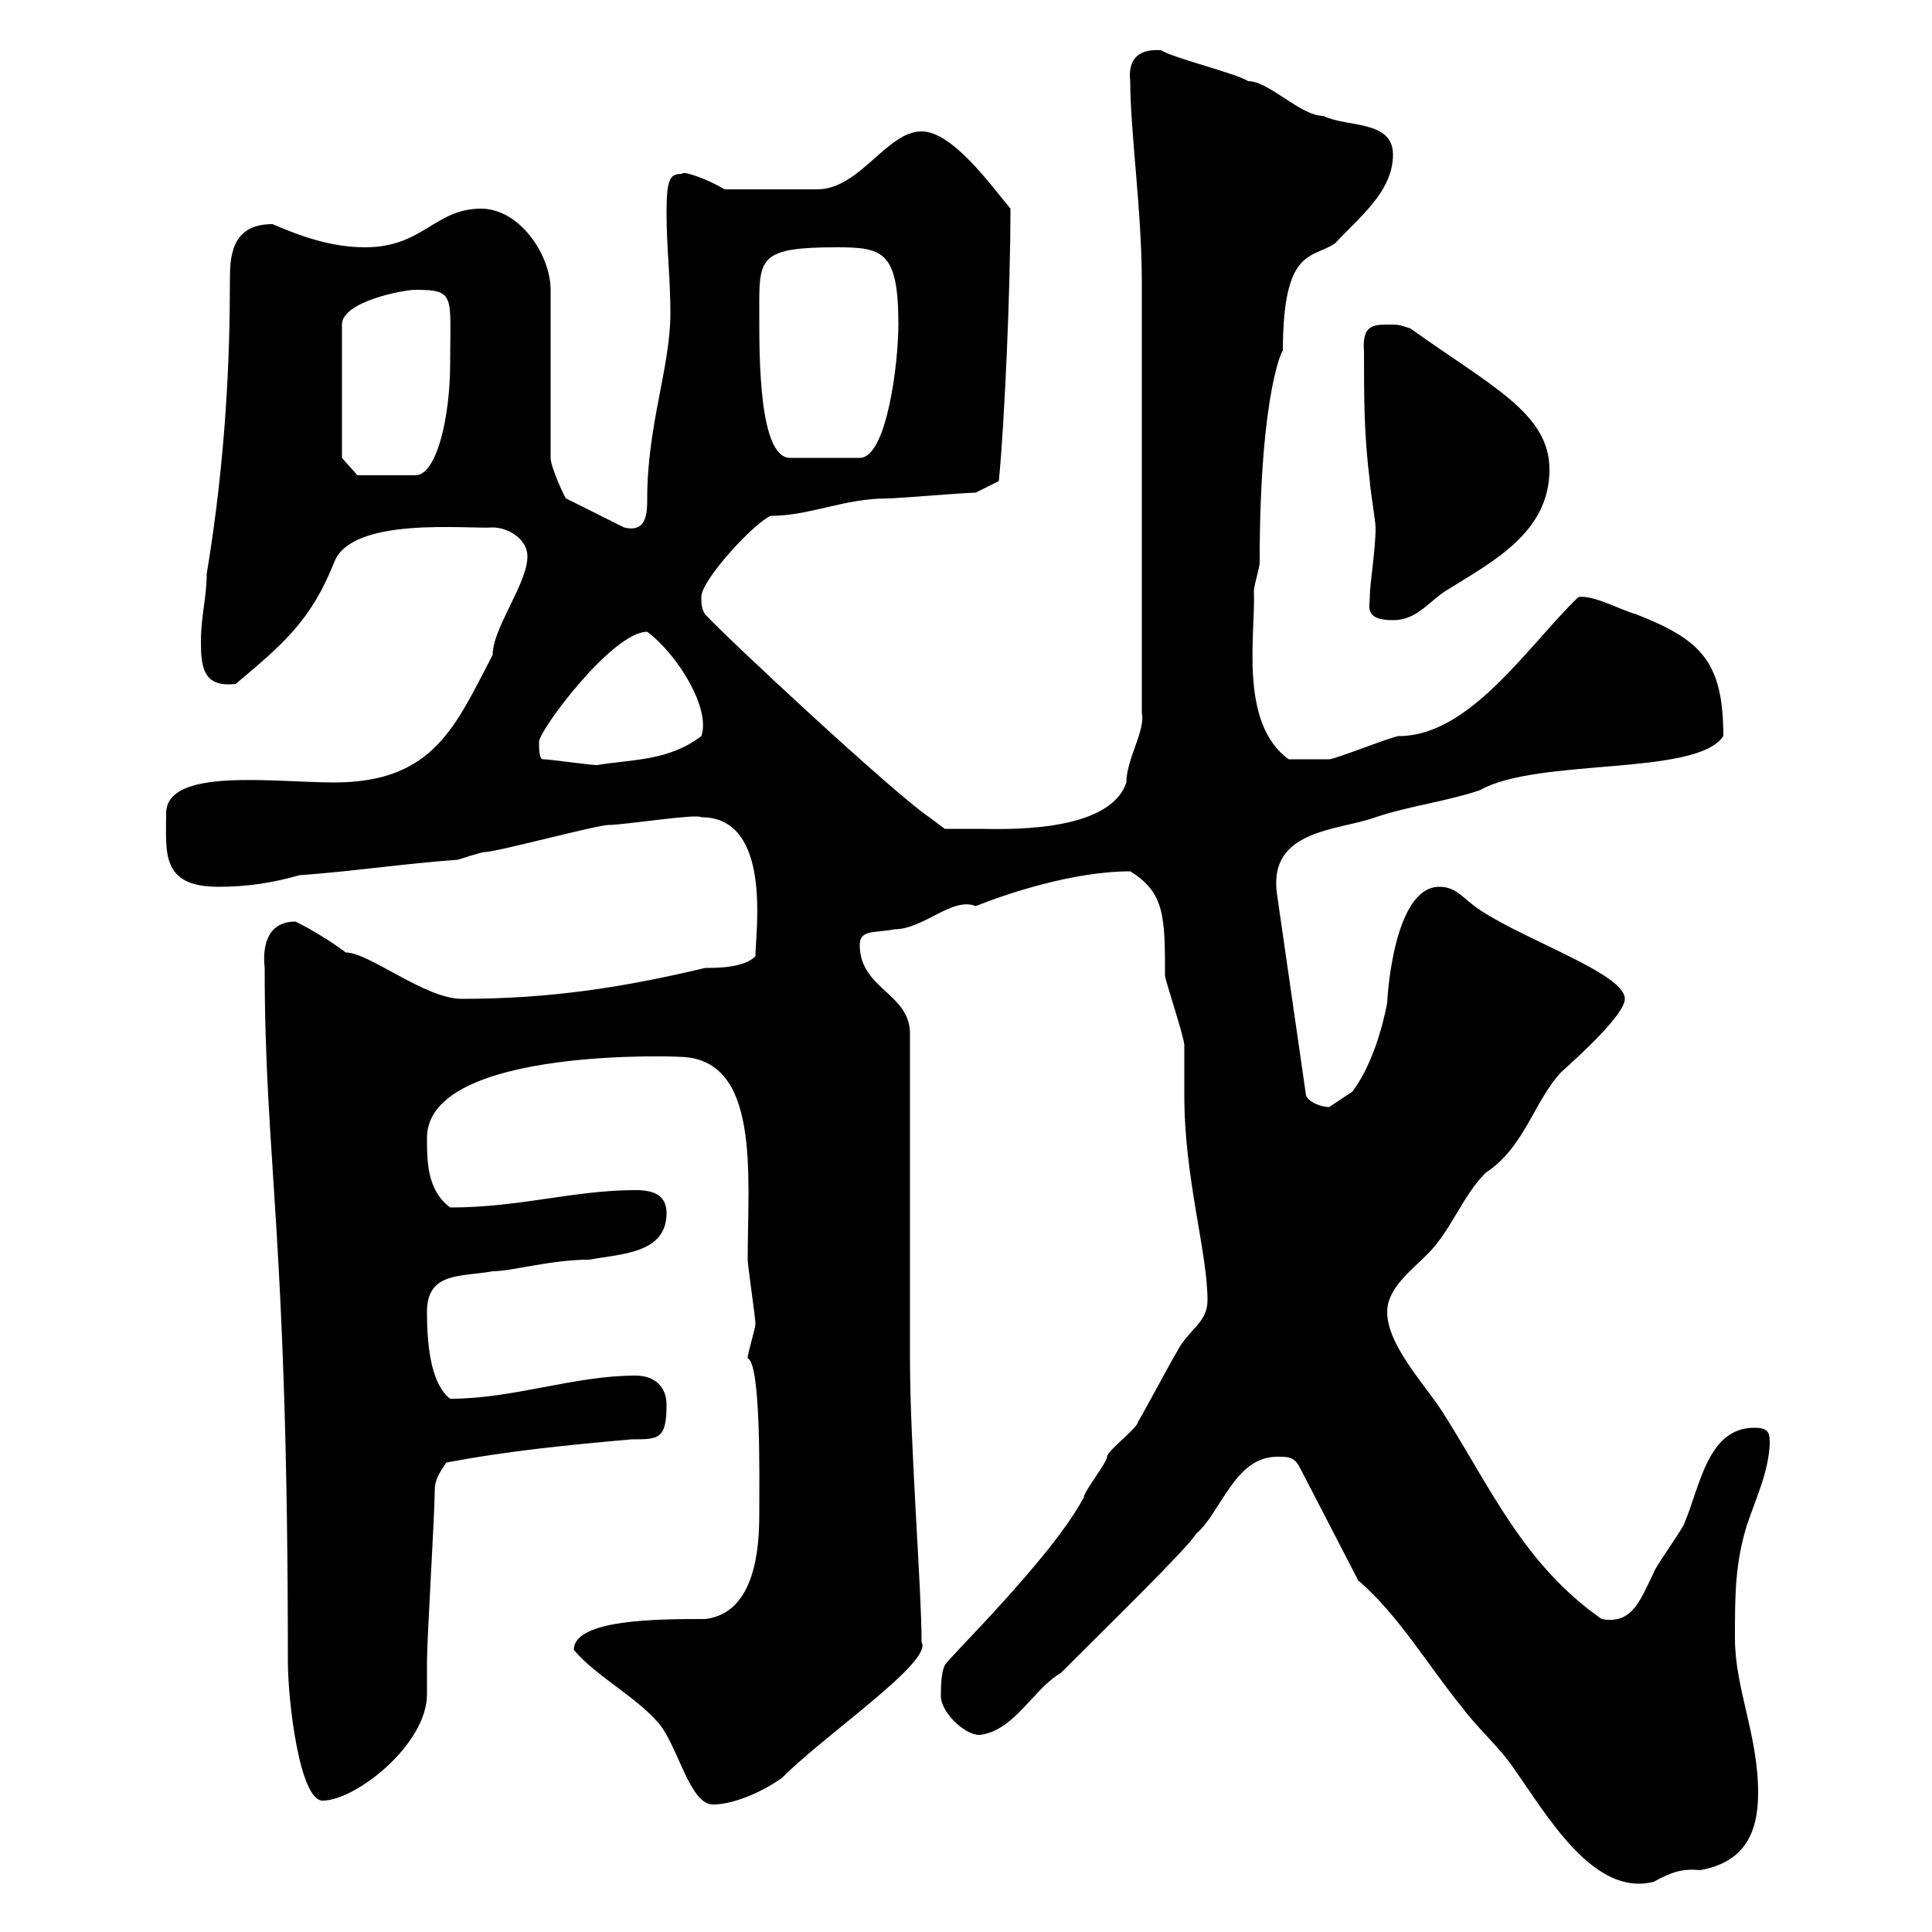 <svg xmlns="http://www.w3.org/2000/svg" xmlns:xlink="http://www.w3.org/1999/xlink" width="300" height="300"><path d="M210.90 245.40C217.20 250.80 221.70 258.60 227.10 265.20C229.80 268.80 232.80 271.20 235.20 274.80C240.30 282 247.50 294.60 256.80 292.20C259.50 290.70 261.30 290.10 264 290.40C270.60 289.20 273 285 273 278.40C273 269.40 269.40 262.20 269.40 254.40C269.40 247.80 269.40 243 271.20 237C272.70 232.50 274.50 228.90 274.80 224.40C274.80 222.60 274.80 221.70 272.40 221.70C265.20 221.70 264 230.70 261.60 236.40C261.60 237 256.80 243.60 256.80 244.20C254.70 248.40 253.50 252.30 248.70 251.40C236.70 243 231.60 231.30 224.40 219.90C221.70 215.40 215.40 209.10 215.40 203.70C215.40 200.10 219 197.40 221.70 194.70C225.30 191.10 227.10 185.70 230.70 182.10C236.70 178.20 238.20 171 242.40 166.50C245.40 163.80 252.30 157.50 252.30 155.10C252.30 151.20 237 146.10 229.80 141.30C227.10 139.50 226.20 137.70 223.50 137.70C216.30 137.70 215.40 155.40 215.40 155.70C214.50 160.50 212.70 165.90 210 169.50C210 169.50 207.30 171.30 206.40 171.90C204.90 171.90 203.10 171 202.80 170.10L198.30 138.90C196.80 128.70 207.90 129 213.60 126.90C219 125.10 224.40 124.50 229.80 122.70C238.80 117.60 263.40 120.60 267.60 114.30C267.60 102.60 264 99.30 254.10 95.40C251.10 94.50 247.50 92.40 245.10 92.70C237.30 100.20 228.30 114.30 217.20 114.30C216.30 114.30 207.30 117.90 206.40 117.90C204 117.90 202.50 117.90 200.10 117.90C192.30 112.20 195 98.40 194.70 91.80C194.70 90.90 195.60 88.20 195.60 87.30C195.60 60 199.50 53.40 199.20 54.60C199.20 38.40 203.70 40.20 207.30 37.80C211.20 33.60 216.30 29.70 216.30 24C216.30 18.60 209.10 19.80 205.50 18C201.90 18 197.10 12.60 193.80 12.60C192 11.40 182.10 9 180.30 7.80C176.10 7.50 175.20 9.90 175.50 12.60C175.50 20.40 177.30 32.70 177.30 43.80L177.30 110.70C177.90 113.40 174.90 117.90 174.90 121.50C172.20 129.60 155.10 128.70 152.10 128.70C151.50 128.70 146.70 128.70 146.70 128.70L144.30 126.90C138.90 123.30 113.10 99.30 109.50 95.40C108.90 94.50 108.90 93.60 108.90 92.70C108.90 90 117.30 81 119.70 80.10C125.70 80.10 131.10 77.40 137.70 77.40C139.50 77.40 149.70 76.50 151.50 76.50L155.10 74.70C156 65.40 156.90 45 156.90 32.40C153.90 28.80 147.90 20.40 143.10 20.40C137.70 20.40 133.50 29.40 126.90 29.40L112.50 29.40C110.10 27.90 105.90 26.40 105.90 27C104.10 27 103.50 27.60 103.50 33C103.50 38.40 104.10 43.20 104.10 48.60C104.10 57 100.50 66 100.50 77.40C100.50 79.50 100.50 82.80 96.90 81.90L87.90 77.40C87.90 77.70 85.50 72.60 85.50 71.10L85.50 45C85.50 39.60 80.70 32.40 74.70 32.40C67.50 32.40 65.70 38.40 56.70 38.40C51.30 38.40 46.50 36.60 42.30 34.80C35.70 34.80 35.70 40.20 35.70 43.80C35.70 55.20 35.10 71.10 32.10 89.10C32.10 92.70 31.20 95.70 31.20 99.60C31.20 103.50 31.50 106.80 36.60 106.20C44.10 99.90 48.30 96.30 51.90 87.30C54.60 80.10 72.90 82.20 76.50 81.90C78.90 81.90 81.90 83.70 81.90 86.40C81.90 90.60 76.50 97.50 76.50 101.70C70.80 112.50 67.50 121.50 51.90 121.50C42.60 121.50 25.80 119.10 25.80 126.30C25.80 132.30 24.90 137.70 33.90 137.70C38.40 137.70 42.30 137.10 46.50 135.90C54.90 135.30 62.70 134.10 71.10 133.50C71.10 133.50 74.70 132.30 75.30 132.30C77.10 132.30 92.70 128.10 94.50 128.10C96.90 128.10 108.30 126.30 108.90 126.90C120 126.90 117.30 144.90 117.30 148.50C115.50 150.30 111.30 150.30 109.50 150.30C96.90 153.30 85.50 155.10 71.70 155.10C66 155.10 57.30 147.90 53.70 147.90C51.30 146.10 48.30 144.30 45.90 143.10C41.10 143.10 40.80 147.60 41.10 150.30C41.10 180.60 44.70 191.10 44.70 258C44.70 264 46.50 279.60 50.10 279.60C55.20 279.60 66.30 270.90 66.30 263.10C66.30 261.60 66.30 259.80 66.30 258C66.30 254.40 67.50 235.20 67.50 231.60C67.50 229.80 68.10 228.90 69.30 227.10C78.90 225.30 87.90 224.40 98.10 223.50C102.30 223.50 103.50 223.50 103.50 218.10C103.50 215.40 101.70 213.60 98.70 213.60C89.10 213.60 79.80 217.20 69.90 217.20C67.20 215.10 66.30 210 66.30 203.70C66.30 197.40 71.70 198.30 76.50 197.40C79.50 197.40 85.50 195.60 91.50 195.60C96.30 194.70 103.50 194.70 103.50 188.40C103.50 185.70 101.70 184.80 98.70 184.80C89.10 184.80 80.70 187.50 69.90 187.50C66.30 184.80 66.30 180.30 66.30 176.70C66.30 162.30 106.80 164.10 105.30 164.10C118.20 164.10 116.10 182.40 116.10 195.60C116.10 196.50 117.30 204.60 117.30 205.50C117.30 206.40 116.10 210 116.10 210.90C118.20 211.80 117.90 229.80 117.90 235.20C117.90 240.30 117.30 250.50 109.50 251.40C102.30 251.40 89.10 251.40 89.10 256.20C92.70 260.40 98.70 263.40 102.30 267.60C105.30 271.20 107.10 280.20 110.70 280.20C114.30 280.20 119.10 277.80 121.50 276C128.40 269.10 144.90 258 143.10 255C143.10 246.60 141.30 224.40 141.30 210.90C141.30 203.70 141.30 167.70 141.30 160.50C141.30 154.20 133.50 153.60 133.50 146.70C133.50 144.30 135.90 144.90 138.90 144.30C143.40 144.30 147.90 139.20 151.50 140.70C156 138.90 166.50 135.30 175.50 135.30C180.90 138.60 180.90 142.50 180.90 151.50C180.90 152.10 183.90 161.10 183.90 162.30C183.90 162.90 183.90 169.50 183.90 170.10C183.90 183 187.50 194.40 187.50 201.90C187.50 205.50 184.50 206.40 182.70 210C182.10 210.90 177.30 219.90 176.70 220.80C176.70 221.70 171.90 225.30 171.90 226.20C171.90 227.10 168.30 231.60 168.30 232.50C163.20 242.10 146.70 258 146.70 258.60C146.10 259.80 146.10 262.20 146.10 263.40C146.10 265.80 149.70 269.40 152.10 269.40C157.50 268.80 160.50 262.20 164.70 259.80C171.60 252.90 184.80 240 185.70 238.20C189.60 234.90 191.70 226.20 198.30 226.20C200.10 226.20 201 226.20 201.90 228ZM84.30 117.90C83.70 117.90 83.70 116.10 83.70 115.20C83.70 113.40 95.10 98.10 100.50 98.10C105.30 101.70 110.40 110.10 108.90 114.30C103.80 118.20 98.10 117.90 92.70 118.80C91.50 118.80 85.50 117.90 84.30 117.90ZM212.70 92.70C212.70 94.20 211.80 96.30 216.30 96.30C219.90 96.30 221.70 93.60 224.40 91.80C231.60 87.30 240.60 82.80 240.60 72.90C240.60 64.20 231.60 60 219 51C217.20 50.40 217.20 50.40 215.40 50.40C213 50.40 211.50 50.70 211.80 54.60C211.80 61.80 211.80 67.50 212.70 74.70C212.70 75.60 213.60 81 213.60 81.90C213.60 85.50 212.70 90.60 212.70 92.70ZM53.10 71.10L53.10 50.40C53.10 46.80 62.70 45 64.50 45C70.80 45 69.90 45.90 69.90 56.40C69.90 64.80 67.80 73.80 64.50 73.80L55.50 73.80ZM117.90 49.20C117.90 48.60 117.90 47.70 117.90 46.80C117.90 39.90 118.50 38.40 129.90 38.40C137.10 38.40 139.50 39 139.50 50.40C139.50 56.40 137.70 71.10 133.50 71.10L122.70 71.10C117.90 71.10 117.90 55.80 117.90 49.20Z"/></svg>